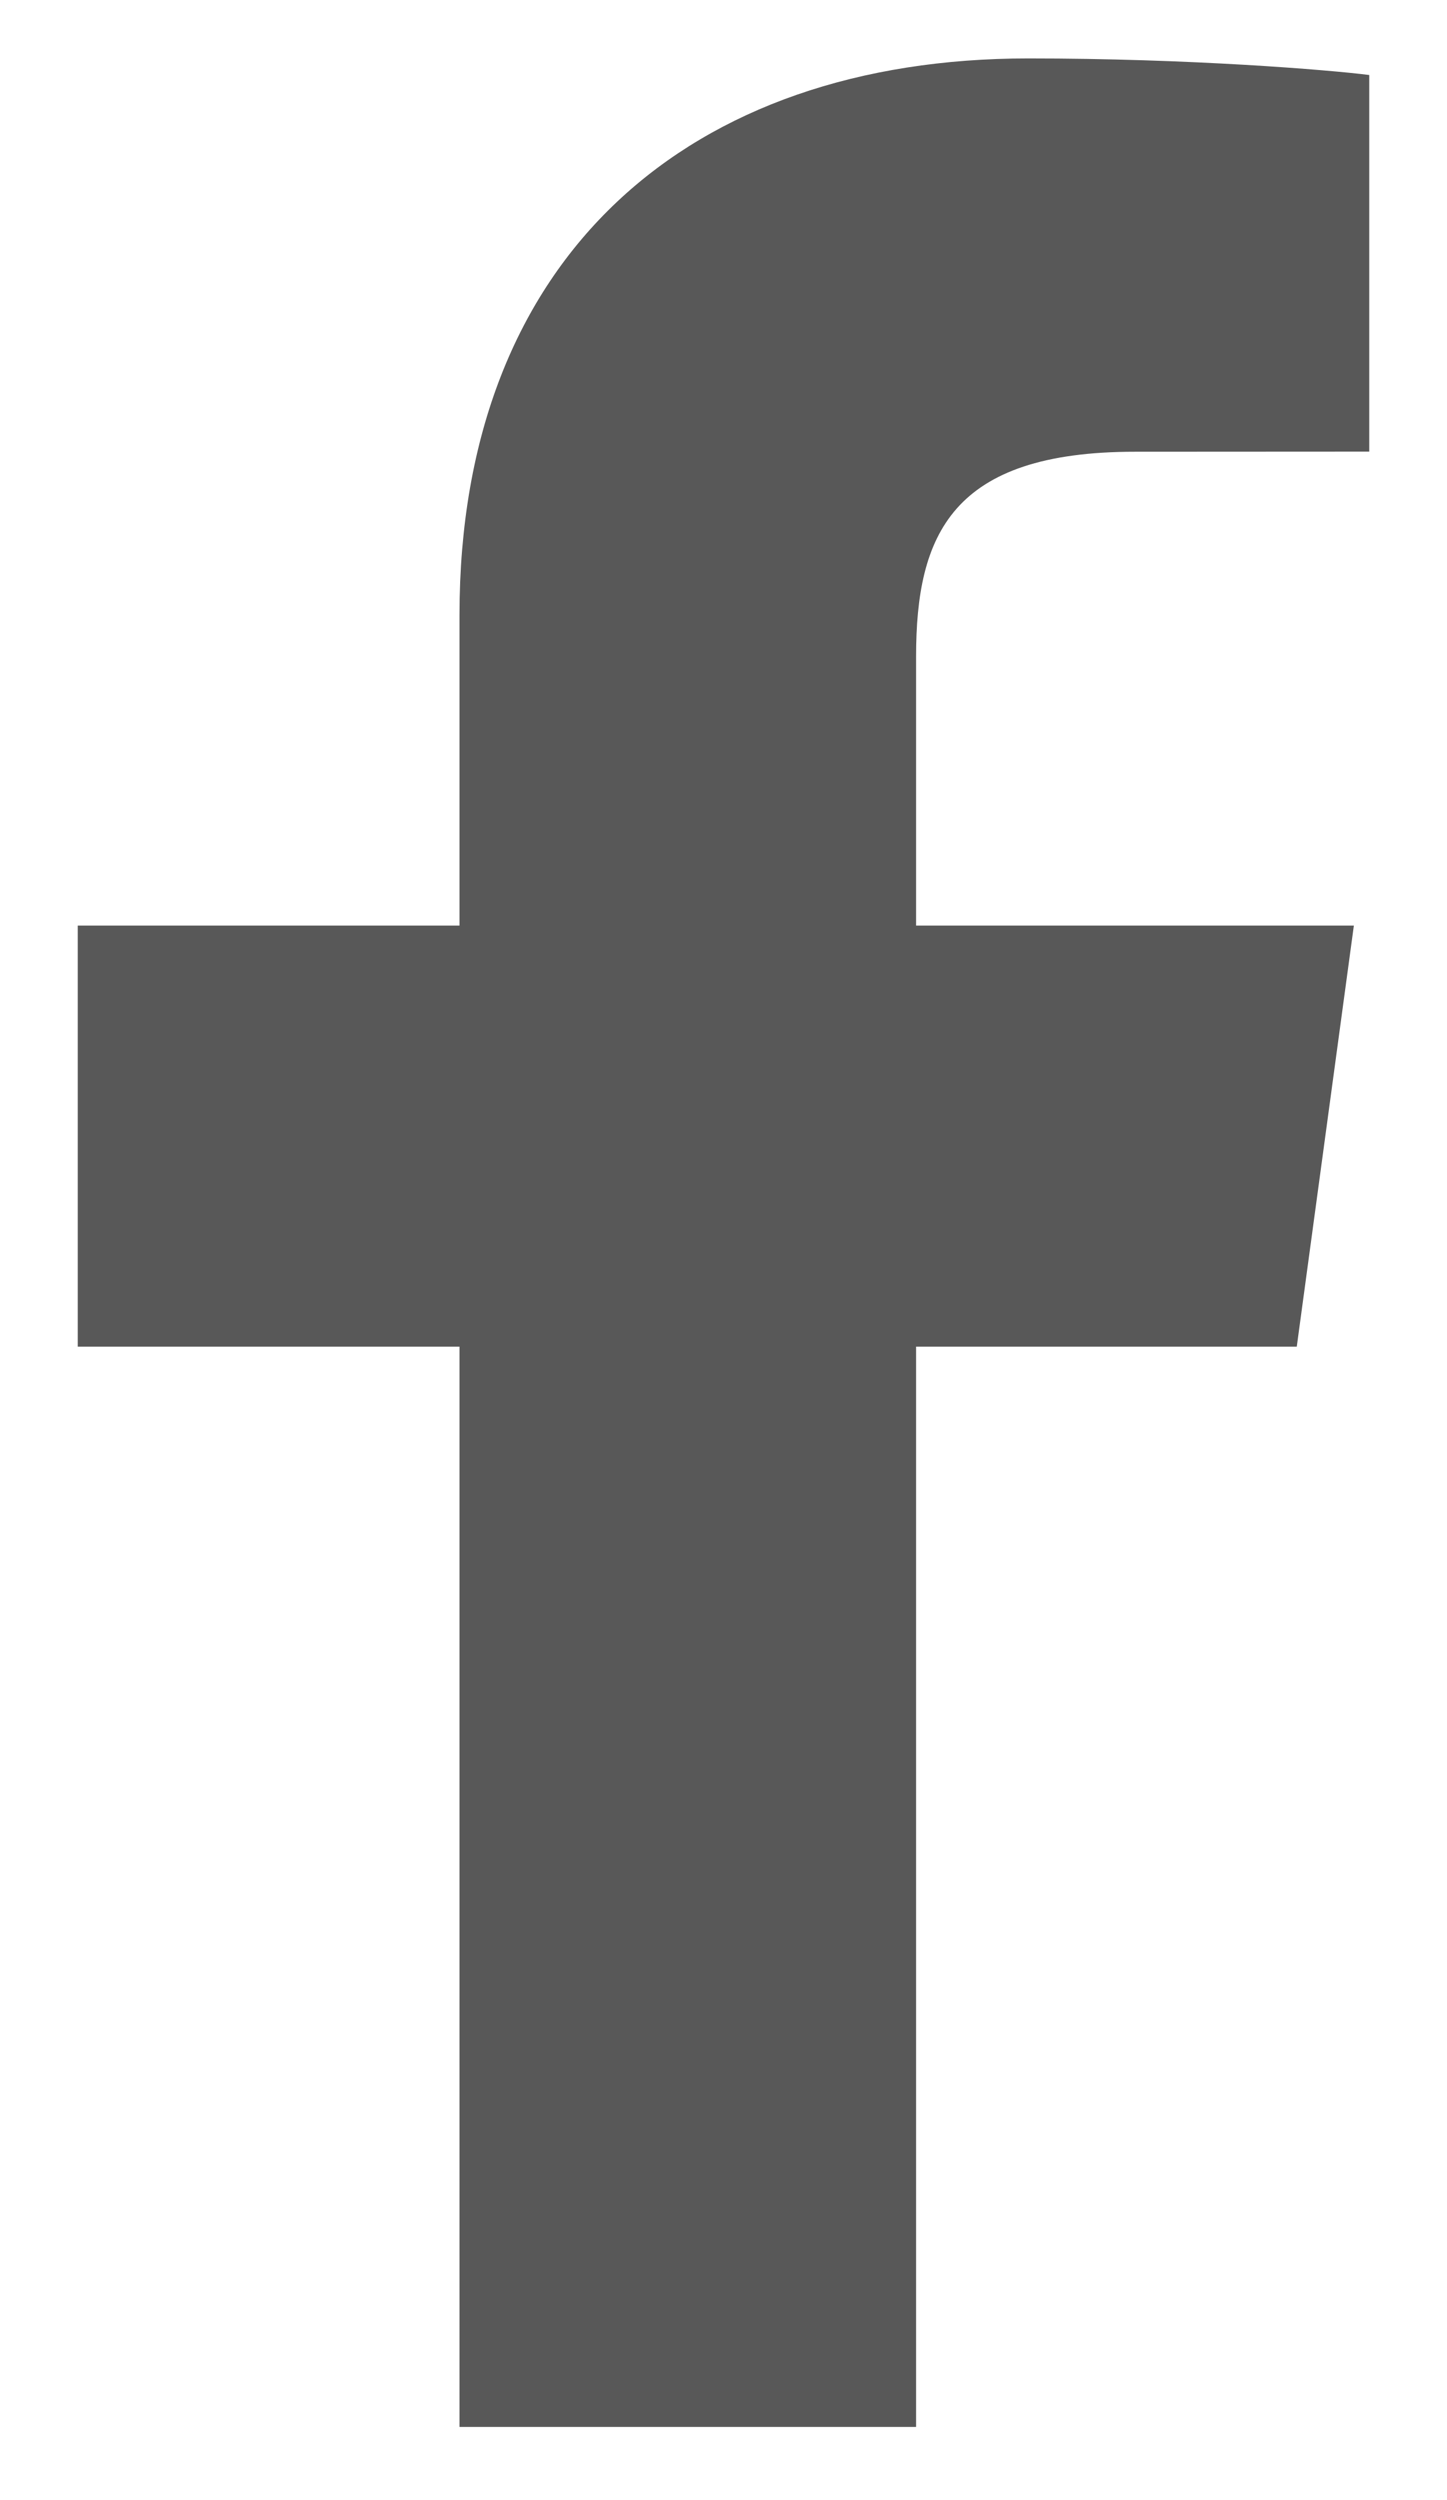 <svg width="11" height="19" viewBox="0 0 11 19" fill="none" xmlns="http://www.w3.org/2000/svg">
<path d="M6.964 18.444V10.234H9.858L10.292 7.034H6.964V4.991C6.964 4.064 7.234 3.433 8.629 3.433L10.409 3.432V0.57C10.101 0.531 9.045 0.444 7.816 0.444C5.25 0.444 3.493 1.936 3.493 4.674V7.034H0.591V10.234H3.493V18.444H6.964V18.444Z" fill="#585858"/>
</svg>
